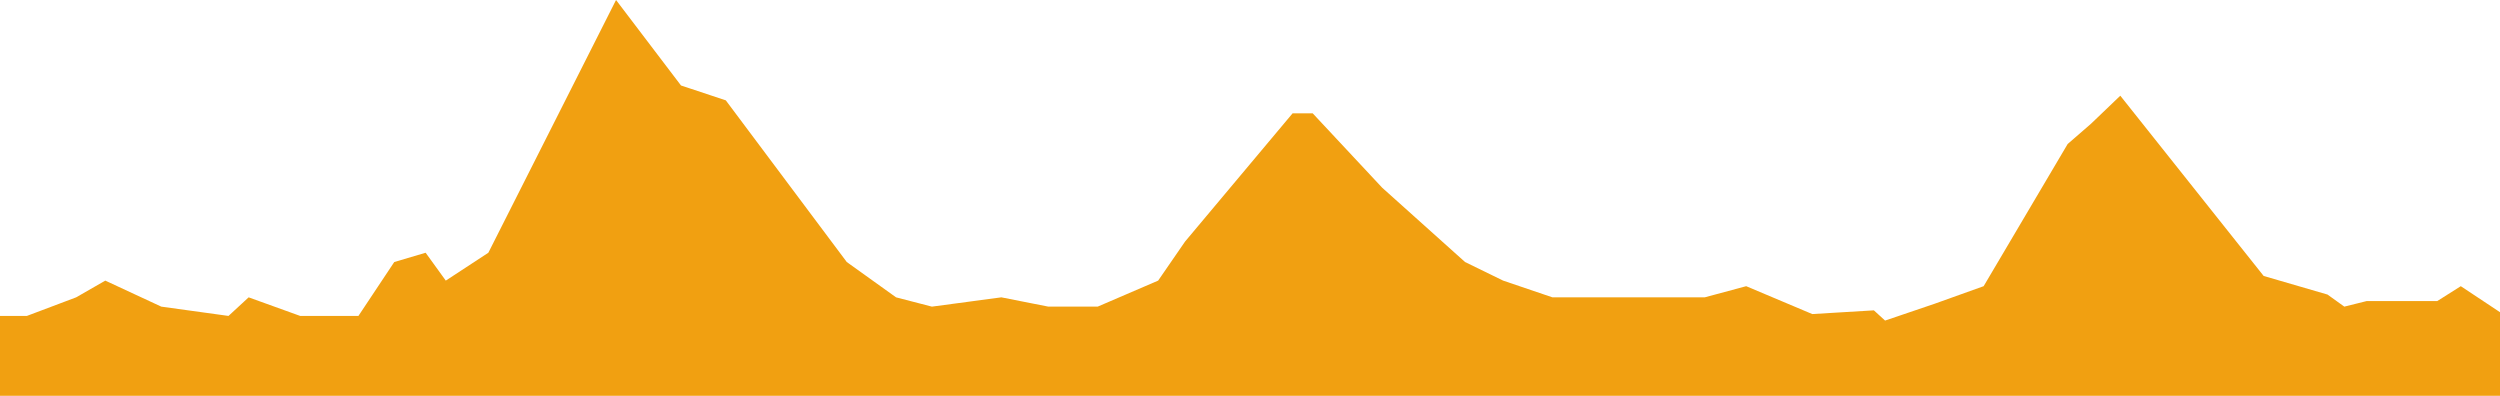 <svg width="600" height="95" viewBox="0 0 600 95" fill="none" xmlns="http://www.w3.org/2000/svg">
<path d="M6.452 75.822H0V95H600V74.93L590.591 68.685L584.946 72.254H568.011L562.634 73.592L558.602 70.692L543.28 66.232L508.871 22.97L501.882 29.66L496.237 34.566L476.075 68.685L464.247 72.922L452.419 76.937L449.731 74.484L434.946 75.376L419.086 68.685L409.14 71.362H386.022H372.581L360.753 67.347L351.613 62.887L331.72 45.047L315.054 27.207H310.215L284.409 57.981L277.957 67.347L263.441 73.592H251.613L240.323 71.362L223.656 73.592L215.054 71.362L203.226 62.887L174.194 24.084L163.441 20.516L147.849 0L117.204 60.657L106.989 67.347L102.151 60.657L94.624 62.887L86.022 75.822H72.043L59.677 71.362L54.839 75.822L38.71 73.592L25.269 67.347L18.28 71.362L6.452 75.822Z" fill="#F1A011"/>
</svg>

